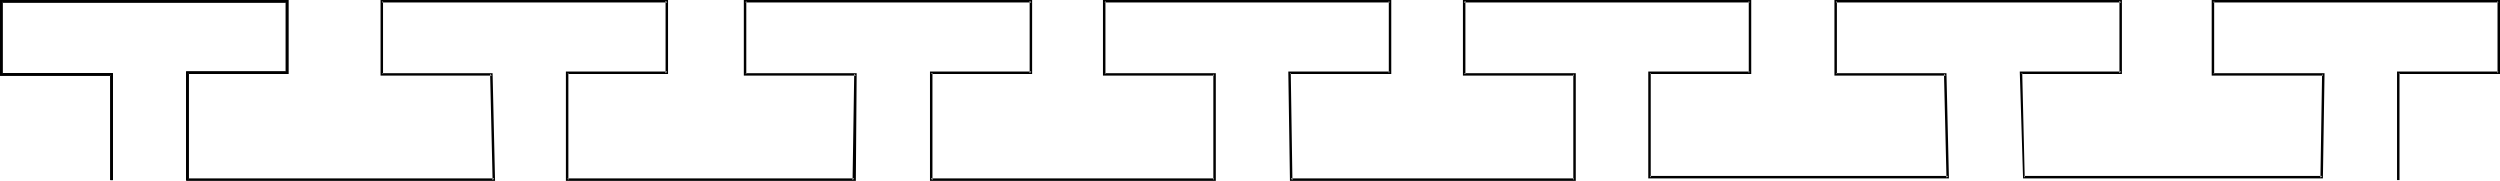 <?xml version="1.0" encoding="UTF-8" standalone="no"?>
<svg
   version="1.0"
   width="129.766mm"
   height="9.388mm"
   id="svg3"
   sodipodi:docname="Partition - Potent.wmf"
   xmlns:inkscape="http://www.inkscape.org/namespaces/inkscape"
   xmlns:sodipodi="http://sodipodi.sourceforge.net/DTD/sodipodi-0.dtd"
   xmlns="http://www.w3.org/2000/svg"
   xmlns:svg="http://www.w3.org/2000/svg">
  <sodipodi:namedview
     id="namedview3"
     pagecolor="#ffffff"
     bordercolor="#000000"
     borderopacity="0.25"
     inkscape:showpageshadow="2"
     inkscape:pageopacity="0.0"
     inkscape:pagecheckerboard="0"
     inkscape:deskcolor="#d1d1d1"
     inkscape:document-units="mm" />
  <defs
     id="defs1">
    <pattern
       id="WMFhbasepattern"
       patternUnits="userSpaceOnUse"
       width="6"
       height="6"
       x="0"
       y="0" />
  </defs>
  <path
     style="fill:#000000;fill-opacity:1;fill-rule:evenodd;stroke:none"
     d="M 22.139,35.321 V 14.354 H 0.323 l 0.162,0.161 V 0.161 L 0.323,0.484 H 56.237 l -0.162,-0.323 V 14.354 l 0.162,-0.323 H 36.522 v 21.289 h 0.485 V 14.354 l -0.323,0.161 H 56.56 V 0 H 0 v 14.838 h 21.816 l -0.162,-0.323 v 20.806 z"
     id="path1" />
  <path
     style="fill:#000000;fill-opacity:1;fill-rule:evenodd;stroke:none"
     d="M 22.139,35.321 V 14.354 H 0.323 l 0.162,0.161 V 0.161 L 0.323,0.484 H 56.237 l -0.162,-0.323 V 14.354 l 0.162,-0.323 H 36.522 v 21.289 h 0.485 V 14.354 l -0.323,0.161 H 56.56 V 0 H 0 v 14.838 h 21.816 l -0.162,-0.323 v 20.806 z"
     id="path2" />
  <path
     style="fill:#000000;fill-opacity:1;fill-rule:evenodd;stroke:none"
     d="M 22.139,35.321 V 14.354 H 0.323 l 0.162,0.161 V 0.161 L 0.323,0.484 H 56.237 l -0.162,-0.323 V 14.354 l 0.162,-0.323 H 36.522 V 35.482 H 97.121 L 96.637,14.354 H 74.982 l 0.162,0.161 V 0.161 l -0.162,0.323 h 55.914 l -0.323,-0.323 V 14.354 l 0.323,-0.323 h -19.877 v 21.451 h 56.883 l 0.162,-21.128 h -21.816 l 0.162,0.161 V 0.161 l -0.162,0.323 h 56.075 l -0.323,-0.323 V 14.354 l 0.323,-0.323 h -19.877 v 21.451 h 56.075 V 14.354 h -21.816 l 0.162,0.161 V 0.161 l -0.162,0.323 h 55.914 l -0.162,-0.323 V 14.354 l 0.162,-0.323 h -19.877 l 0.323,21.451 h 56.075 V 14.354 h -21.978 l 0.323,0.161 V 0.161 l -0.323,0.323 h 56.075 l -0.162,-0.323 V 14.354 l 0.162,-0.323 h -19.877 v 20.967 h 58.984 l -0.485,-20.644 h -21.654 l 0.162,0.161 V 0.161 l -0.162,0.323 h 55.914 l -0.323,-0.323 V 14.354 l 0.323,-0.323 h -19.877 l 0.646,20.967 h 58.822 l 0.323,-20.644 h -21.816 l 0.162,0.161 V 0.161 l -0.162,0.323 h 55.914 l -0.162,-0.323 V 14.354 l 0.162,-0.323 h -19.877 v 21.289 h 0.485 V 14.354 l -0.162,0.161 h 19.877 V 0 h -56.56 v 14.838 h 21.816 l -0.162,-0.323 -0.323,20.322 0.323,-0.323 h -58.499 l 0.162,0.323 -0.485,-20.483 -0.162,0.161 h 19.715 V 0 h -56.398 v 14.838 h 21.816 l -0.323,-0.323 0.485,20.322 0.323,-0.323 h -58.499 l 0.162,0.323 V 14.354 l -0.162,0.161 h 19.877 V 0 h -56.56 v 14.838 h 21.816 l -0.162,-0.323 v 20.806 l 0.162,-0.323 h -55.59 l 0.323,0.323 -0.323,-20.967 -0.162,0.161 h 19.877 V 0 h -56.56 v 14.838 h 21.816 l -0.162,-0.323 v 20.806 l 0.162,-0.323 h -55.59 l 0.323,0.323 V 14.354 l -0.323,0.161 h 19.877 V 0 h -56.56 v 14.838 h 21.978 l -0.323,-0.323 -0.323,20.806 0.323,-0.323 h -56.237 l 0.162,0.323 V 14.354 l -0.162,0.161 h 19.715 V 0 H 74.659 v 14.838 h 21.816 l -0.323,-0.323 0.485,20.806 0.323,-0.323 H 36.683 l 0.323,0.323 V 14.354 l -0.323,0.161 H 56.56 V 0 H 0 v 14.838 h 21.816 l -0.162,-0.323 v 20.806 z"
     id="path3" />
</svg>

